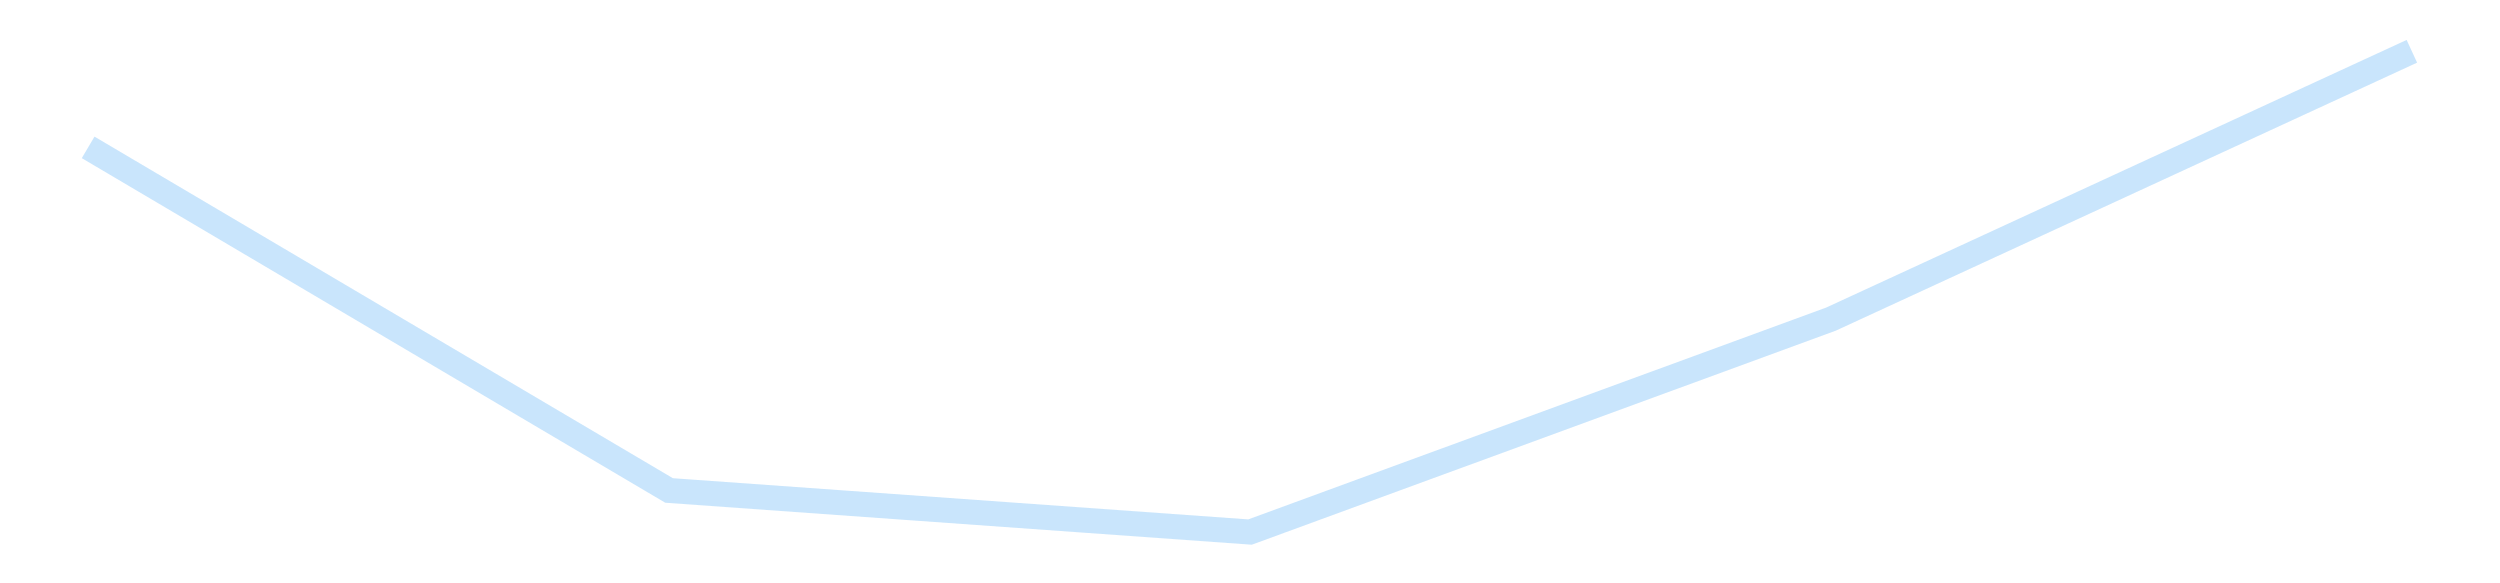 <?xml version='1.0' encoding='utf-8'?>
<svg xmlns="http://www.w3.org/2000/svg" xmlns:xlink="http://www.w3.org/1999/xlink" id="chart-041e2723-cd59-44f9-b707-bb4daa874b0b" class="pygal-chart pygal-sparkline" viewBox="0 0 300 70" width="300" height="70"><!--Generated with pygal 3.0.4 (lxml) ©Kozea 2012-2016 on 2025-11-03--><!--http://pygal.org--><!--http://github.com/Kozea/pygal--><defs><style type="text/css">#chart-041e2723-cd59-44f9-b707-bb4daa874b0b{-webkit-user-select:none;-webkit-font-smoothing:antialiased;font-family:Consolas,"Liberation Mono",Menlo,Courier,monospace}#chart-041e2723-cd59-44f9-b707-bb4daa874b0b .title{font-family:Consolas,"Liberation Mono",Menlo,Courier,monospace;font-size:16px}#chart-041e2723-cd59-44f9-b707-bb4daa874b0b .legends .legend text{font-family:Consolas,"Liberation Mono",Menlo,Courier,monospace;font-size:14px}#chart-041e2723-cd59-44f9-b707-bb4daa874b0b .axis text{font-family:Consolas,"Liberation Mono",Menlo,Courier,monospace;font-size:10px}#chart-041e2723-cd59-44f9-b707-bb4daa874b0b .axis text.major{font-family:Consolas,"Liberation Mono",Menlo,Courier,monospace;font-size:10px}#chart-041e2723-cd59-44f9-b707-bb4daa874b0b .text-overlay text.value{font-family:Consolas,"Liberation Mono",Menlo,Courier,monospace;font-size:16px}#chart-041e2723-cd59-44f9-b707-bb4daa874b0b .text-overlay text.label{font-family:Consolas,"Liberation Mono",Menlo,Courier,monospace;font-size:10px}#chart-041e2723-cd59-44f9-b707-bb4daa874b0b .tooltip{font-family:Consolas,"Liberation Mono",Menlo,Courier,monospace;font-size:14px}#chart-041e2723-cd59-44f9-b707-bb4daa874b0b text.no_data{font-family:Consolas,"Liberation Mono",Menlo,Courier,monospace;font-size:64px}
#chart-041e2723-cd59-44f9-b707-bb4daa874b0b{background-color:transparent}#chart-041e2723-cd59-44f9-b707-bb4daa874b0b path,#chart-041e2723-cd59-44f9-b707-bb4daa874b0b line,#chart-041e2723-cd59-44f9-b707-bb4daa874b0b rect,#chart-041e2723-cd59-44f9-b707-bb4daa874b0b circle{-webkit-transition:150ms;-moz-transition:150ms;transition:150ms}#chart-041e2723-cd59-44f9-b707-bb4daa874b0b .graph &gt; .background{fill:transparent}#chart-041e2723-cd59-44f9-b707-bb4daa874b0b .plot &gt; .background{fill:transparent}#chart-041e2723-cd59-44f9-b707-bb4daa874b0b .graph{fill:rgba(0,0,0,.87)}#chart-041e2723-cd59-44f9-b707-bb4daa874b0b text.no_data{fill:rgba(0,0,0,1)}#chart-041e2723-cd59-44f9-b707-bb4daa874b0b .title{fill:rgba(0,0,0,1)}#chart-041e2723-cd59-44f9-b707-bb4daa874b0b .legends .legend text{fill:rgba(0,0,0,.87)}#chart-041e2723-cd59-44f9-b707-bb4daa874b0b .legends .legend:hover text{fill:rgba(0,0,0,1)}#chart-041e2723-cd59-44f9-b707-bb4daa874b0b .axis .line{stroke:rgba(0,0,0,1)}#chart-041e2723-cd59-44f9-b707-bb4daa874b0b .axis .guide.line{stroke:rgba(0,0,0,.54)}#chart-041e2723-cd59-44f9-b707-bb4daa874b0b .axis .major.line{stroke:rgba(0,0,0,.87)}#chart-041e2723-cd59-44f9-b707-bb4daa874b0b .axis text.major{fill:rgba(0,0,0,1)}#chart-041e2723-cd59-44f9-b707-bb4daa874b0b .axis.y .guides:hover .guide.line,#chart-041e2723-cd59-44f9-b707-bb4daa874b0b .line-graph .axis.x .guides:hover .guide.line,#chart-041e2723-cd59-44f9-b707-bb4daa874b0b .stackedline-graph .axis.x .guides:hover .guide.line,#chart-041e2723-cd59-44f9-b707-bb4daa874b0b .xy-graph .axis.x .guides:hover .guide.line{stroke:rgba(0,0,0,1)}#chart-041e2723-cd59-44f9-b707-bb4daa874b0b .axis .guides:hover text{fill:rgba(0,0,0,1)}#chart-041e2723-cd59-44f9-b707-bb4daa874b0b .reactive{fill-opacity:.7;stroke-opacity:.8;stroke-width:3}#chart-041e2723-cd59-44f9-b707-bb4daa874b0b .ci{stroke:rgba(0,0,0,.87)}#chart-041e2723-cd59-44f9-b707-bb4daa874b0b .reactive.active,#chart-041e2723-cd59-44f9-b707-bb4daa874b0b .active .reactive{fill-opacity:.8;stroke-opacity:.9;stroke-width:4}#chart-041e2723-cd59-44f9-b707-bb4daa874b0b .ci .reactive.active{stroke-width:1.5}#chart-041e2723-cd59-44f9-b707-bb4daa874b0b .series text{fill:rgba(0,0,0,1)}#chart-041e2723-cd59-44f9-b707-bb4daa874b0b .tooltip rect{fill:transparent;stroke:rgba(0,0,0,1);-webkit-transition:opacity 150ms;-moz-transition:opacity 150ms;transition:opacity 150ms}#chart-041e2723-cd59-44f9-b707-bb4daa874b0b .tooltip .label{fill:rgba(0,0,0,.87)}#chart-041e2723-cd59-44f9-b707-bb4daa874b0b .tooltip .label{fill:rgba(0,0,0,.87)}#chart-041e2723-cd59-44f9-b707-bb4daa874b0b .tooltip .legend{font-size:.8em;fill:rgba(0,0,0,.54)}#chart-041e2723-cd59-44f9-b707-bb4daa874b0b .tooltip .x_label{font-size:.6em;fill:rgba(0,0,0,1)}#chart-041e2723-cd59-44f9-b707-bb4daa874b0b .tooltip .xlink{font-size:.5em;text-decoration:underline}#chart-041e2723-cd59-44f9-b707-bb4daa874b0b .tooltip .value{font-size:1.5em}#chart-041e2723-cd59-44f9-b707-bb4daa874b0b .bound{font-size:.5em}#chart-041e2723-cd59-44f9-b707-bb4daa874b0b .max-value{font-size:.75em;fill:rgba(0,0,0,.54)}#chart-041e2723-cd59-44f9-b707-bb4daa874b0b .map-element{fill:transparent;stroke:rgba(0,0,0,.54) !important}#chart-041e2723-cd59-44f9-b707-bb4daa874b0b .map-element .reactive{fill-opacity:inherit;stroke-opacity:inherit}#chart-041e2723-cd59-44f9-b707-bb4daa874b0b .color-0,#chart-041e2723-cd59-44f9-b707-bb4daa874b0b .color-0 a:visited{stroke:#bbdefb;fill:#bbdefb}#chart-041e2723-cd59-44f9-b707-bb4daa874b0b .text-overlay .color-0 text{fill:black}
#chart-041e2723-cd59-44f9-b707-bb4daa874b0b text.no_data{text-anchor:middle}#chart-041e2723-cd59-44f9-b707-bb4daa874b0b .guide.line{fill:none}#chart-041e2723-cd59-44f9-b707-bb4daa874b0b .centered{text-anchor:middle}#chart-041e2723-cd59-44f9-b707-bb4daa874b0b .title{text-anchor:middle}#chart-041e2723-cd59-44f9-b707-bb4daa874b0b .legends .legend text{fill-opacity:1}#chart-041e2723-cd59-44f9-b707-bb4daa874b0b .axis.x text{text-anchor:middle}#chart-041e2723-cd59-44f9-b707-bb4daa874b0b .axis.x:not(.web) text[transform]{text-anchor:start}#chart-041e2723-cd59-44f9-b707-bb4daa874b0b .axis.x:not(.web) text[transform].backwards{text-anchor:end}#chart-041e2723-cd59-44f9-b707-bb4daa874b0b .axis.y text{text-anchor:end}#chart-041e2723-cd59-44f9-b707-bb4daa874b0b .axis.y text[transform].backwards{text-anchor:start}#chart-041e2723-cd59-44f9-b707-bb4daa874b0b .axis.y2 text{text-anchor:start}#chart-041e2723-cd59-44f9-b707-bb4daa874b0b .axis.y2 text[transform].backwards{text-anchor:end}#chart-041e2723-cd59-44f9-b707-bb4daa874b0b .axis .guide.line{stroke-dasharray:4,4;stroke:black}#chart-041e2723-cd59-44f9-b707-bb4daa874b0b .axis .major.guide.line{stroke-dasharray:6,6;stroke:black}#chart-041e2723-cd59-44f9-b707-bb4daa874b0b .horizontal .axis.y .guide.line,#chart-041e2723-cd59-44f9-b707-bb4daa874b0b .horizontal .axis.y2 .guide.line,#chart-041e2723-cd59-44f9-b707-bb4daa874b0b .vertical .axis.x .guide.line{opacity:0}#chart-041e2723-cd59-44f9-b707-bb4daa874b0b .horizontal .axis.always_show .guide.line,#chart-041e2723-cd59-44f9-b707-bb4daa874b0b .vertical .axis.always_show .guide.line{opacity:1 !important}#chart-041e2723-cd59-44f9-b707-bb4daa874b0b .axis.y .guides:hover .guide.line,#chart-041e2723-cd59-44f9-b707-bb4daa874b0b .axis.y2 .guides:hover .guide.line,#chart-041e2723-cd59-44f9-b707-bb4daa874b0b .axis.x .guides:hover .guide.line{opacity:1}#chart-041e2723-cd59-44f9-b707-bb4daa874b0b .axis .guides:hover text{opacity:1}#chart-041e2723-cd59-44f9-b707-bb4daa874b0b .nofill{fill:none}#chart-041e2723-cd59-44f9-b707-bb4daa874b0b .subtle-fill{fill-opacity:.2}#chart-041e2723-cd59-44f9-b707-bb4daa874b0b .dot{stroke-width:1px;fill-opacity:1;stroke-opacity:1}#chart-041e2723-cd59-44f9-b707-bb4daa874b0b .dot.active{stroke-width:5px}#chart-041e2723-cd59-44f9-b707-bb4daa874b0b .dot.negative{fill:transparent}#chart-041e2723-cd59-44f9-b707-bb4daa874b0b text,#chart-041e2723-cd59-44f9-b707-bb4daa874b0b tspan{stroke:none !important}#chart-041e2723-cd59-44f9-b707-bb4daa874b0b .series text.active{opacity:1}#chart-041e2723-cd59-44f9-b707-bb4daa874b0b .tooltip rect{fill-opacity:.95;stroke-width:.5}#chart-041e2723-cd59-44f9-b707-bb4daa874b0b .tooltip text{fill-opacity:1}#chart-041e2723-cd59-44f9-b707-bb4daa874b0b .showable{visibility:hidden}#chart-041e2723-cd59-44f9-b707-bb4daa874b0b .showable.shown{visibility:visible}#chart-041e2723-cd59-44f9-b707-bb4daa874b0b .gauge-background{fill:rgba(229,229,229,1);stroke:none}#chart-041e2723-cd59-44f9-b707-bb4daa874b0b .bg-lines{stroke:transparent;stroke-width:2px}</style><script type="text/javascript">window.pygal = window.pygal || {};window.pygal.config = window.pygal.config || {};window.pygal.config['041e2723-cd59-44f9-b707-bb4daa874b0b'] = {"allow_interruptions": false, "box_mode": "extremes", "classes": ["pygal-chart", "pygal-sparkline"], "css": ["file://style.css", "file://graph.css"], "defs": [], "disable_xml_declaration": false, "dots_size": 2.5, "dynamic_print_values": false, "explicit_size": true, "fill": false, "force_uri_protocol": "https", "formatter": null, "half_pie": false, "height": 70, "include_x_axis": false, "inner_radius": 0, "interpolate": null, "interpolation_parameters": {}, "interpolation_precision": 250, "inverse_y_axis": false, "js": [], "legend_at_bottom": false, "legend_at_bottom_columns": null, "legend_box_size": 12, "logarithmic": false, "margin": 5, "margin_bottom": null, "margin_left": null, "margin_right": null, "margin_top": null, "max_scale": 2, "min_scale": 1, "missing_value_fill_truncation": "x", "no_data_text": "", "no_prefix": false, "order_min": null, "pretty_print": false, "print_labels": false, "print_values": false, "print_values_position": "center", "print_zeroes": true, "range": null, "rounded_bars": null, "secondary_range": null, "show_dots": false, "show_legend": false, "show_minor_x_labels": true, "show_minor_y_labels": true, "show_only_major_dots": false, "show_x_guides": false, "show_x_labels": false, "show_y_guides": true, "show_y_labels": false, "spacing": 0, "stack_from_top": false, "strict": false, "stroke": true, "stroke_style": null, "style": {"background": "transparent", "ci_colors": [], "colors": ["#bbdefb"], "dot_opacity": "1", "font_family": "Consolas, \"Liberation Mono\", Menlo, Courier, monospace", "foreground": "rgba(0, 0, 0, .87)", "foreground_strong": "rgba(0, 0, 0, 1)", "foreground_subtle": "rgba(0, 0, 0, .54)", "guide_stroke_color": "black", "guide_stroke_dasharray": "4,4", "label_font_family": "Consolas, \"Liberation Mono\", Menlo, Courier, monospace", "label_font_size": 10, "legend_font_family": "Consolas, \"Liberation Mono\", Menlo, Courier, monospace", "legend_font_size": 14, "major_guide_stroke_color": "black", "major_guide_stroke_dasharray": "6,6", "major_label_font_family": "Consolas, \"Liberation Mono\", Menlo, Courier, monospace", "major_label_font_size": 10, "no_data_font_family": "Consolas, \"Liberation Mono\", Menlo, Courier, monospace", "no_data_font_size": 64, "opacity": ".7", "opacity_hover": ".8", "plot_background": "transparent", "stroke_opacity": ".8", "stroke_opacity_hover": ".9", "stroke_width": 3, "stroke_width_hover": "4", "title_font_family": "Consolas, \"Liberation Mono\", Menlo, Courier, monospace", "title_font_size": 16, "tooltip_font_family": "Consolas, \"Liberation Mono\", Menlo, Courier, monospace", "tooltip_font_size": 14, "transition": "150ms", "value_background": "rgba(229, 229, 229, 1)", "value_colors": [], "value_font_family": "Consolas, \"Liberation Mono\", Menlo, Courier, monospace", "value_font_size": 16, "value_label_font_family": "Consolas, \"Liberation Mono\", Menlo, Courier, monospace", "value_label_font_size": 10}, "title": null, "tooltip_border_radius": 0, "tooltip_fancy_mode": true, "truncate_label": null, "truncate_legend": null, "width": 300, "x_label_rotation": 0, "x_labels": null, "x_labels_major": null, "x_labels_major_count": null, "x_labels_major_every": null, "x_title": null, "xrange": null, "y_label_rotation": 0, "y_labels": null, "y_labels_major": null, "y_labels_major_count": null, "y_labels_major_every": null, "y_title": null, "zero": 0, "legends": [""]}</script></defs><title>Pygal</title><g class="graph line-graph vertical"><rect x="0" y="0" width="300" height="70" class="background"/><g transform="translate(5, 5)" class="plot"><rect x="0" y="0" width="290" height="60" class="background"/><g class="series serie-0 color-0"><path d="M5.577 12.686 L75.288 53.856 145 58.846 214.712 33.296 284.423 1.154" class="line reactive nofill"/></g></g><g class="titles"/><g transform="translate(5, 5)" class="plot overlay"><g class="series serie-0 color-0"/></g><g transform="translate(5, 5)" class="plot text-overlay"><g class="series serie-0 color-0"/></g><g transform="translate(5, 5)" class="plot tooltip-overlay"><g transform="translate(0 0)" style="opacity: 0" class="tooltip"><rect rx="0" ry="0" width="0" height="0" class="tooltip-box"/><g class="text"/></g></g></g></svg>